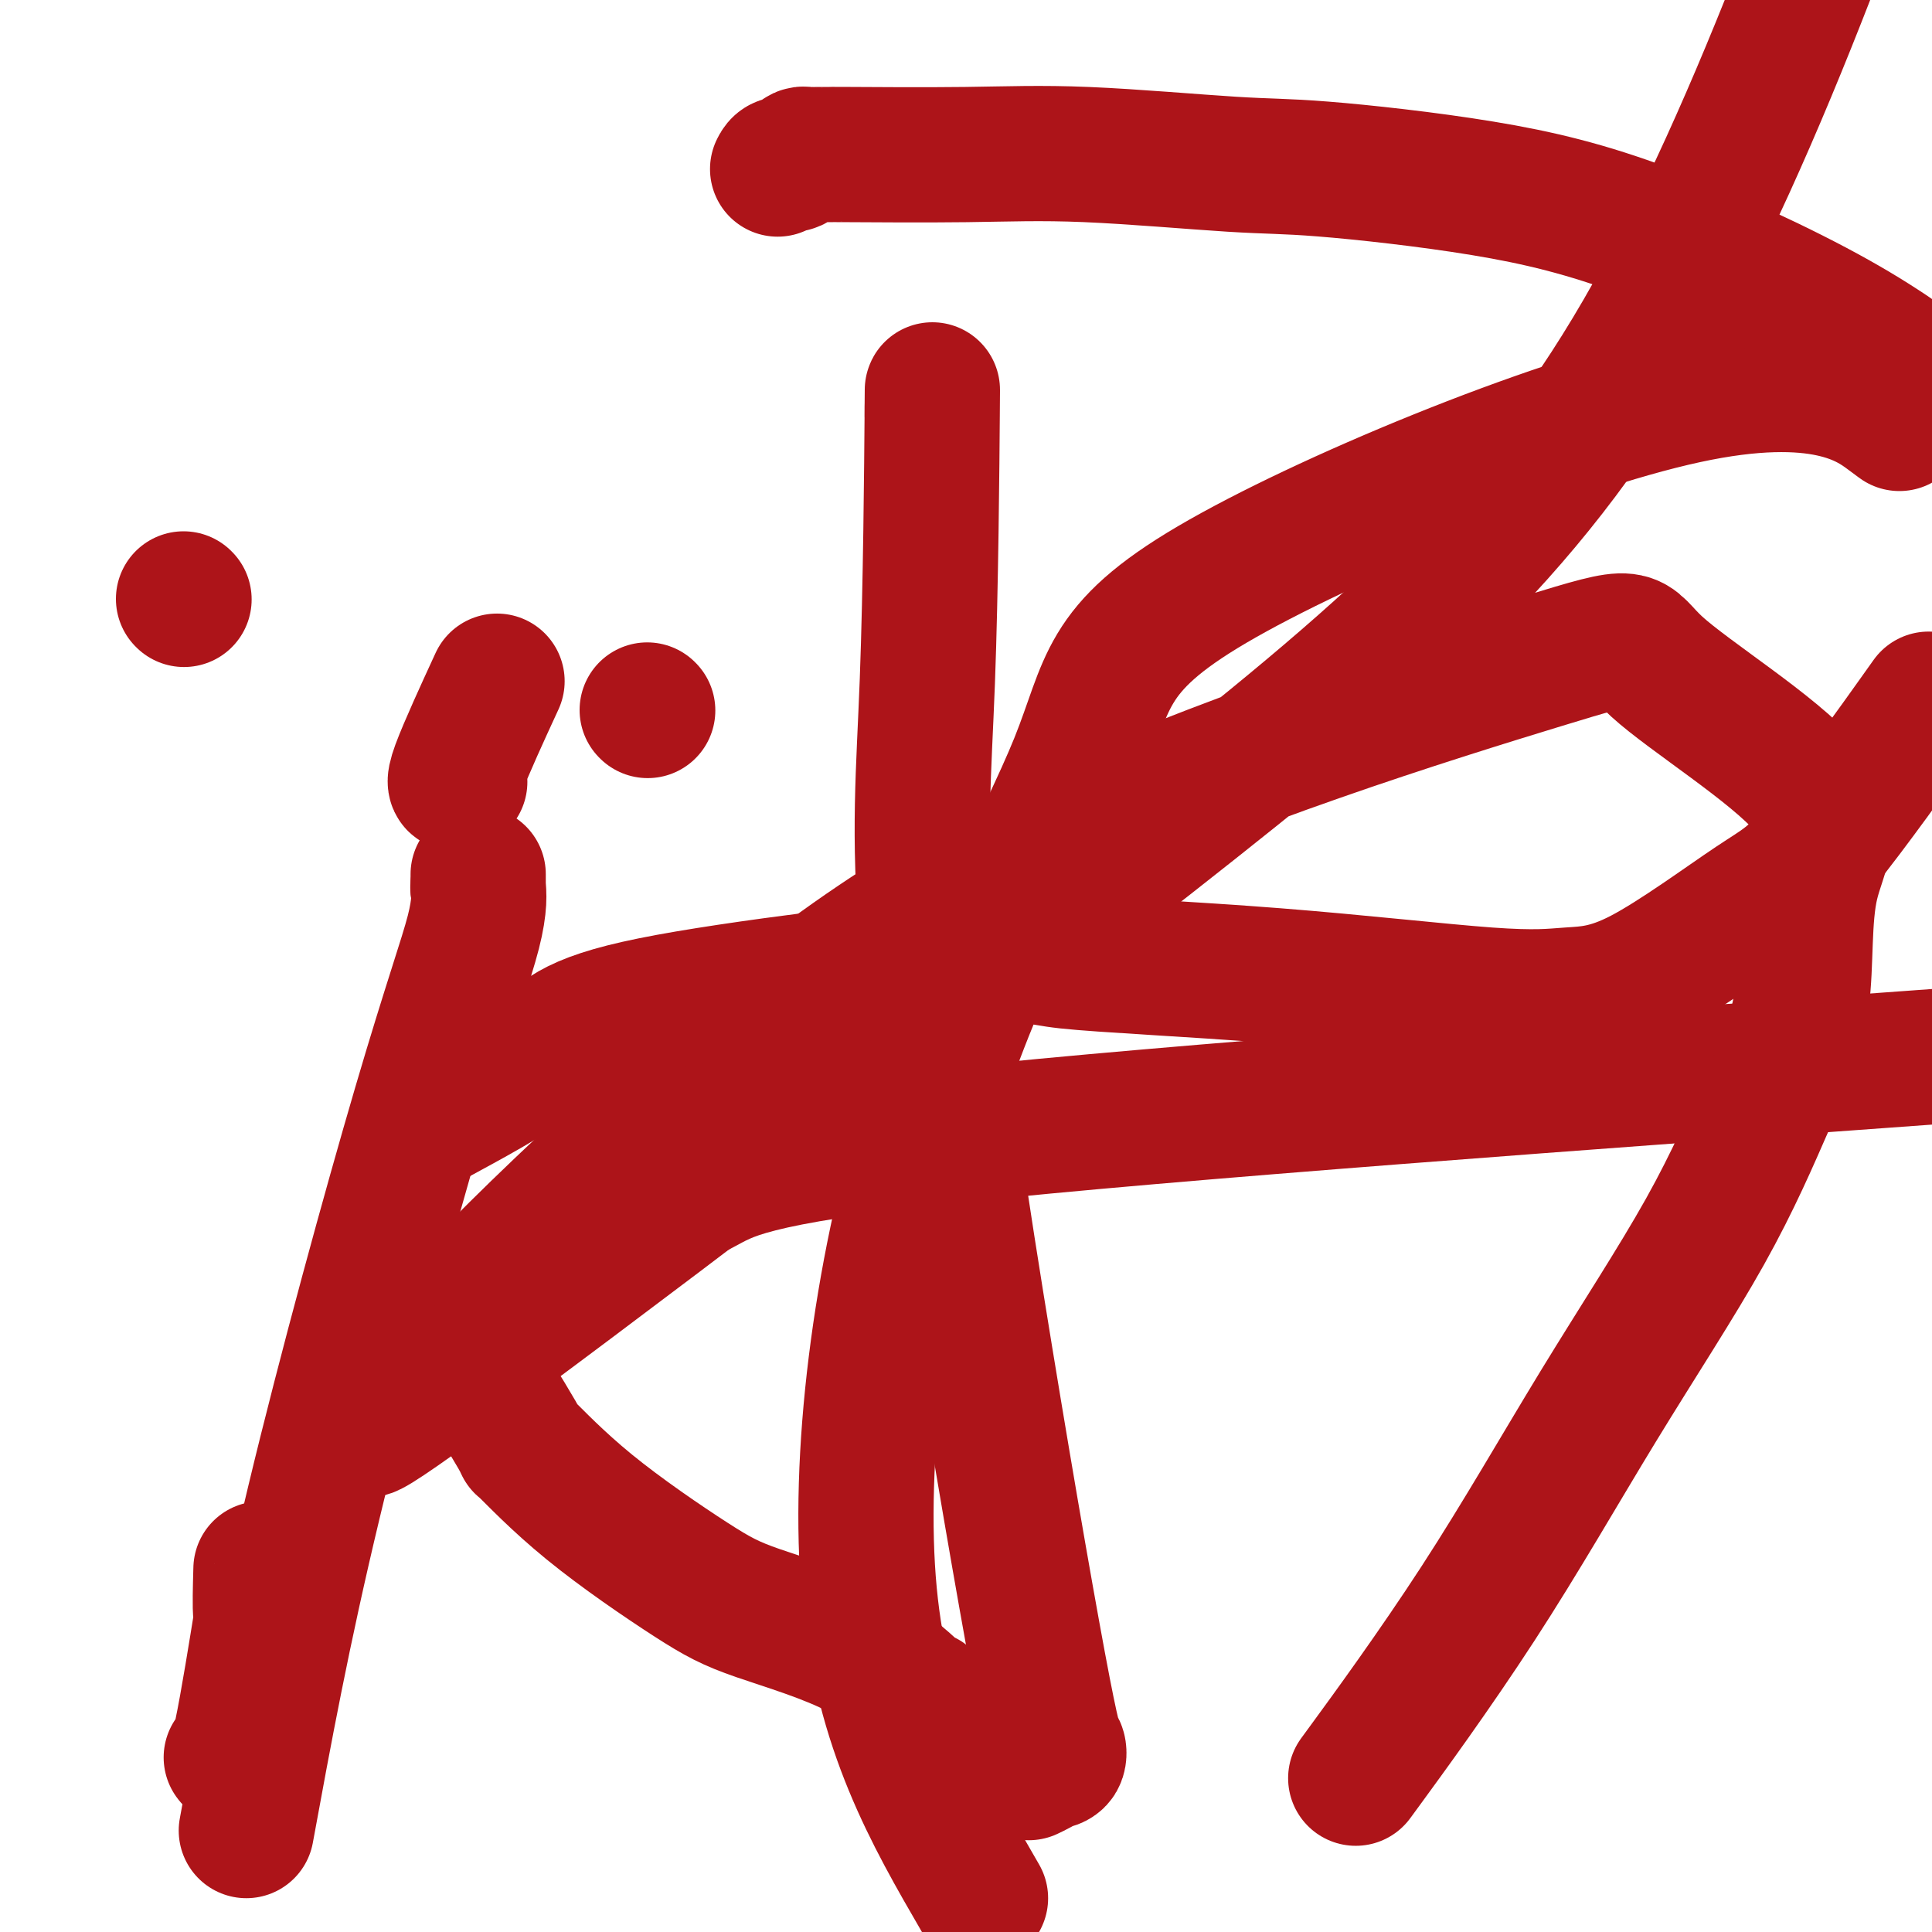 <svg viewBox='0 0 400 400' version='1.1' xmlns='http://www.w3.org/2000/svg' xmlns:xlink='http://www.w3.org/1999/xlink'><g fill='none' stroke='#AD1419' stroke-width='28' stroke-linecap='round' stroke-linejoin='round'><path d='M193,84c-0.011,1.688 -0.022,3.376 0,1c0.022,-2.376 0.075,-8.817 0,1c-0.075,9.817 -0.280,35.893 -1,55c-0.720,19.107 -1.957,31.246 0,54c1.957,22.754 7.107,56.124 12,86c4.893,29.876 9.529,56.257 12,69c2.471,12.743 2.775,11.848 3,12c0.225,0.152 0.370,1.350 0,2c-0.370,0.650 -1.253,0.752 -2,1c-0.747,0.248 -1.356,0.642 -2,1c-0.644,0.358 -1.322,0.679 -2,1'/><path d='M206,366c0.314,0.316 0.627,0.631 0,0c-0.627,-0.631 -2.195,-2.210 -3,-3c-0.805,-0.790 -0.849,-0.791 -3,-3c-2.151,-2.209 -6.411,-6.627 -8,-8c-1.589,-1.373 -0.509,0.299 -2,-1c-1.491,-1.299 -5.555,-5.571 -12,-9c-6.445,-3.429 -15.272,-6.017 -21,-8c-5.728,-1.983 -8.356,-3.361 -14,-7c-5.644,-3.639 -14.305,-9.537 -21,-15c-6.695,-5.463 -11.423,-10.490 -13,-12c-1.577,-1.510 -0.002,0.497 -2,-3c-1.998,-3.497 -7.567,-12.497 -10,-16c-2.433,-3.503 -1.728,-1.509 0,-4c1.728,-2.491 4.480,-9.466 9,-14c4.520,-4.534 10.810,-6.628 18,-9c7.190,-2.372 15.282,-5.023 21,-8c5.718,-2.977 9.062,-6.279 53,-11c43.938,-4.721 128.469,-10.860 213,-17'/><path d='M391,86c1.952,1.448 3.905,2.895 0,0c-3.905,-2.895 -13.667,-10.134 -42,-4c-28.333,6.134 -75.239,25.641 -98,39c-22.761,13.359 -21.379,20.570 -28,37c-6.621,16.430 -21.244,42.077 -31,74c-9.756,31.923 -14.645,70.121 -12,98c2.645,27.879 12.822,45.440 23,63'/><path d='M283,365c-2.001,2.736 -4.001,5.472 0,0c4.001,-5.472 14.005,-19.152 23,-33c8.995,-13.848 16.981,-27.863 25,-41c8.019,-13.137 16.071,-25.396 22,-36c5.929,-10.604 9.736,-19.553 13,-27c3.264,-7.447 5.986,-13.390 7,-21c1.014,-7.610 0.319,-16.886 2,-24c1.681,-7.114 5.739,-12.066 -1,-20c-6.739,-7.934 -24.274,-18.850 -31,-25c-6.726,-6.150 -2.641,-7.533 -24,-1c-21.359,6.533 -68.160,20.983 -103,38c-34.840,17.017 -57.718,36.601 -76,53c-18.282,16.399 -31.967,29.613 -40,38c-8.033,8.387 -10.413,11.947 -10,13c0.413,1.053 3.619,-0.400 -3,6c-6.619,6.400 -23.063,20.654 4,1c27.063,-19.654 97.632,-73.214 147,-112c49.368,-38.786 77.534,-62.796 102,-105c24.466,-42.204 45.233,-102.602 66,-163'/><path d='M99,181c0.000,0.333 0.000,0.667 0,1c0.000,0.333 0.000,0.667 0,1c0.000,0.333 0.000,0.667 0,1'/><path d='M99,184c-0.036,0.210 -0.126,-0.764 0,0c0.126,0.764 0.467,3.267 -1,9c-1.467,5.733 -4.741,14.697 -11,36c-6.259,21.303 -15.503,54.944 -22,82c-6.497,27.056 -10.249,47.528 -14,68'/><path d='M48,364c-0.105,-0.132 -0.210,-0.265 0,0c0.210,0.265 0.736,0.927 2,-5c1.264,-5.927 3.267,-18.444 4,-23c0.733,-4.556 0.197,-1.150 0,-2c-0.197,-0.850 -0.056,-5.957 0,-8c0.056,-2.043 0.028,-1.021 0,0'/><path d='M38,124c0.000,0.000 0.100,0.100 0.1,0.1'/><path d='M134,147c0.000,0.000 0.100,0.100 0.1,0.1'/><path d='M95,162c-0.056,0.037 -0.112,0.073 0,0c0.112,-0.073 0.391,-0.257 0,0c-0.391,0.257 -1.451,0.954 0,-3c1.451,-3.954 5.415,-12.558 7,-16c1.585,-3.442 0.793,-1.721 0,0'/><path d='M161,35c0.220,-0.445 0.440,-0.890 1,-1c0.560,-0.110 1.461,0.114 2,0c0.539,-0.114 0.717,-0.566 1,-1c0.283,-0.434 0.670,-0.848 1,-1c0.330,-0.152 0.602,-0.040 1,0c0.398,0.040 0.922,0.009 2,0c1.078,-0.009 2.711,0.005 3,0c0.289,-0.005 -0.765,-0.028 4,0c4.765,0.028 15.351,0.109 24,0c8.649,-0.109 15.363,-0.406 25,0c9.637,0.406 22.199,1.514 30,2c7.801,0.486 10.842,0.348 19,1c8.158,0.652 21.434,2.092 33,4c11.566,1.908 21.422,4.283 34,9c12.578,4.717 27.880,11.776 39,18c11.120,6.224 18.060,11.612 25,17'/><path d='M397,148c1.999,-2.807 3.999,-5.615 0,0c-3.999,5.615 -13.995,19.651 -20,27c-6.005,7.349 -8.018,8.009 -14,12c-5.982,3.991 -15.931,11.312 -23,15c-7.069,3.688 -11.256,3.741 -15,4c-3.744,0.259 -7.043,0.722 -17,0c-9.957,-0.722 -26.570,-2.630 -44,-4c-17.430,-1.370 -35.675,-2.203 -43,-3c-7.325,-0.797 -3.728,-1.559 -19,0c-15.272,1.559 -49.413,5.437 -67,9c-17.587,3.563 -18.621,6.811 -24,11c-5.379,4.189 -15.102,9.320 -20,12c-4.898,2.680 -4.971,2.909 -5,3c-0.029,0.091 -0.015,0.046 0,0'/></g>
</svg>